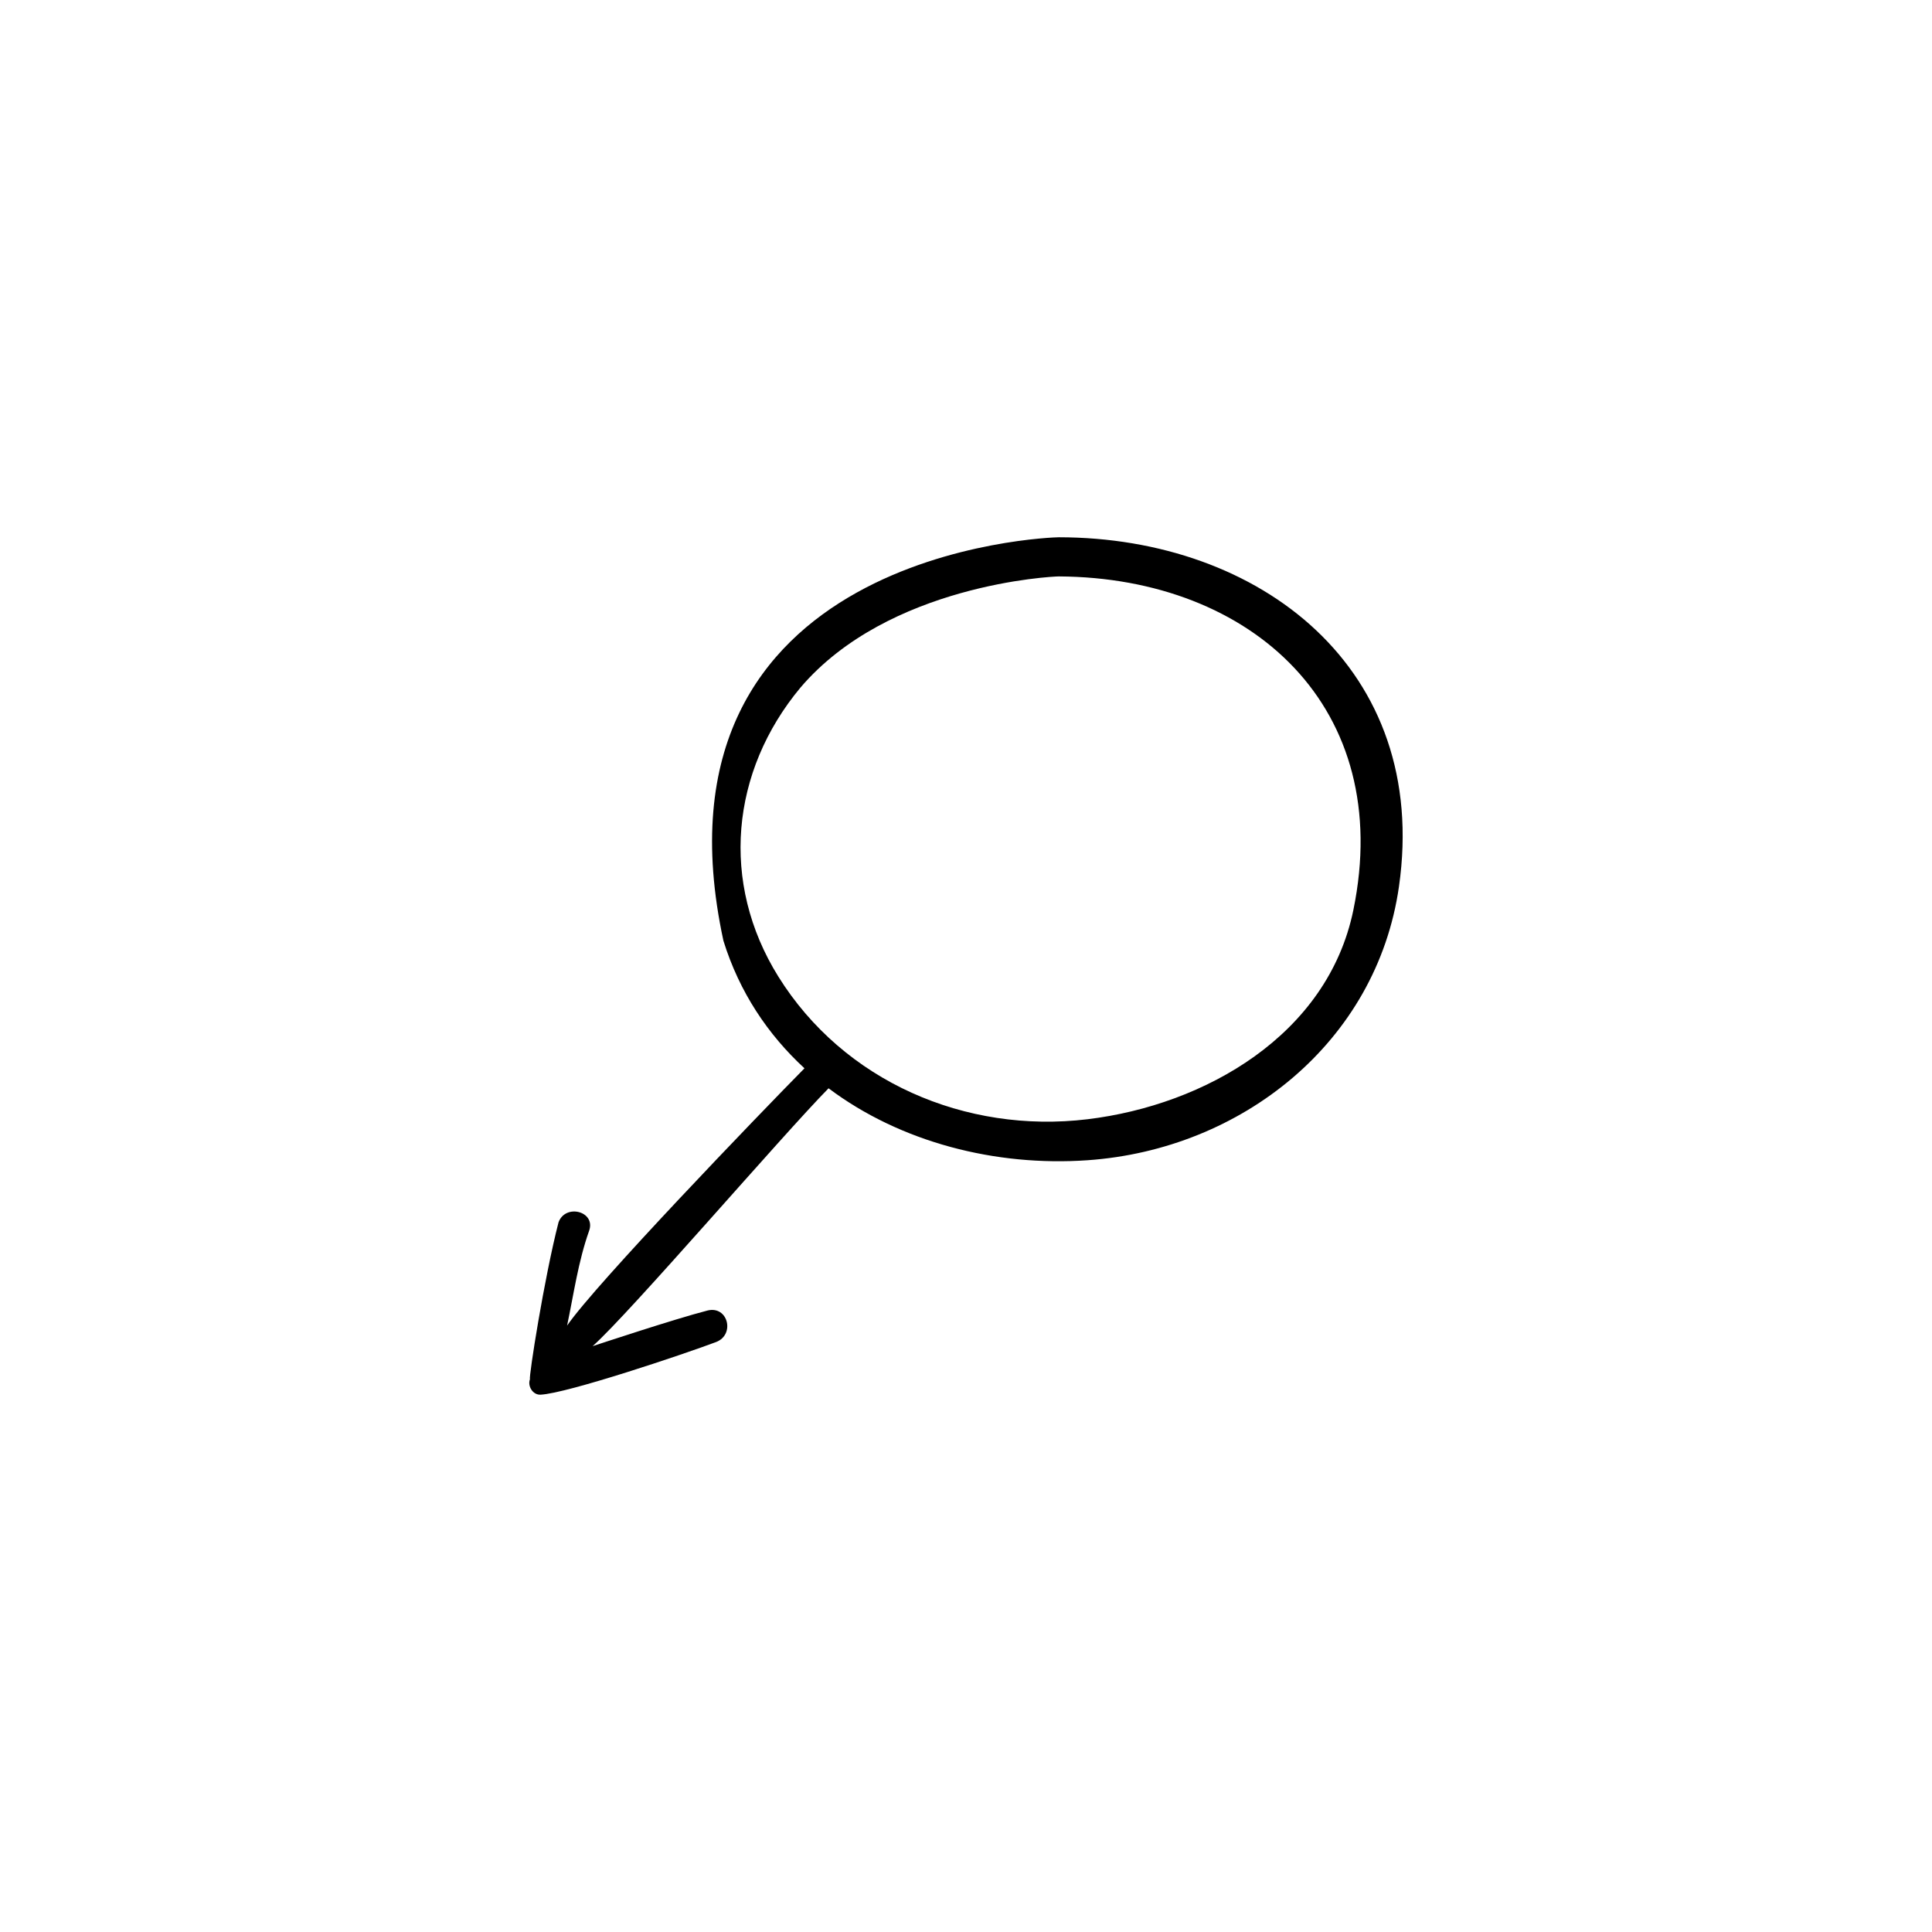 <?xml version="1.0" encoding="UTF-8"?>
<!-- Uploaded to: SVG Repo, www.svgrepo.com, Generator: SVG Repo Mixer Tools -->
<svg fill="#000000" width="800px" height="800px" version="1.1" viewBox="144 144 512 512" xmlns="http://www.w3.org/2000/svg">
 <path d="m424.61 286.38c-2.086 0-111.22 3.508-88.898 106.92 4.242 13.668 11.824 24.91 21.484 33.812-12.23 12.402-55.336 57.164-62.91 68.184 1.773-8.402 2.938-16.957 5.84-25.133 1.824-5.137-6.262-7.269-8.109-2.238-3.832 14.906-7.91 40.969-7.578 41.598-0.672 1.793 0.742 4.188 2.816 4.082 7.137-0.359 38.086-10.777 46.488-13.941 5.137-1.934 3.199-9.762-2.301-8.348-8.699 2.238-28.84 8.926-30.387 9.426 9.789-8.684 50.125-55.734 62.523-68.332 19.047 14.309 44.223 20.77 68.625 19.066 40.852-2.848 76.629-31.27 82.535-72.52 8.266-57.73-36.758-92.547-90.129-92.574zm78.035 98.836c-6.82 33.039-39.281 51.633-70.438 55.395-32.348 3.902-64.637-10.031-81.941-37.812-15.484-24.871-12.621-54.379 5.867-76.586 23.301-27.344 66.766-29.461 68.473-29.457 51.355 0.293 89.082 34.934 78.039 88.461z"/>
</svg>